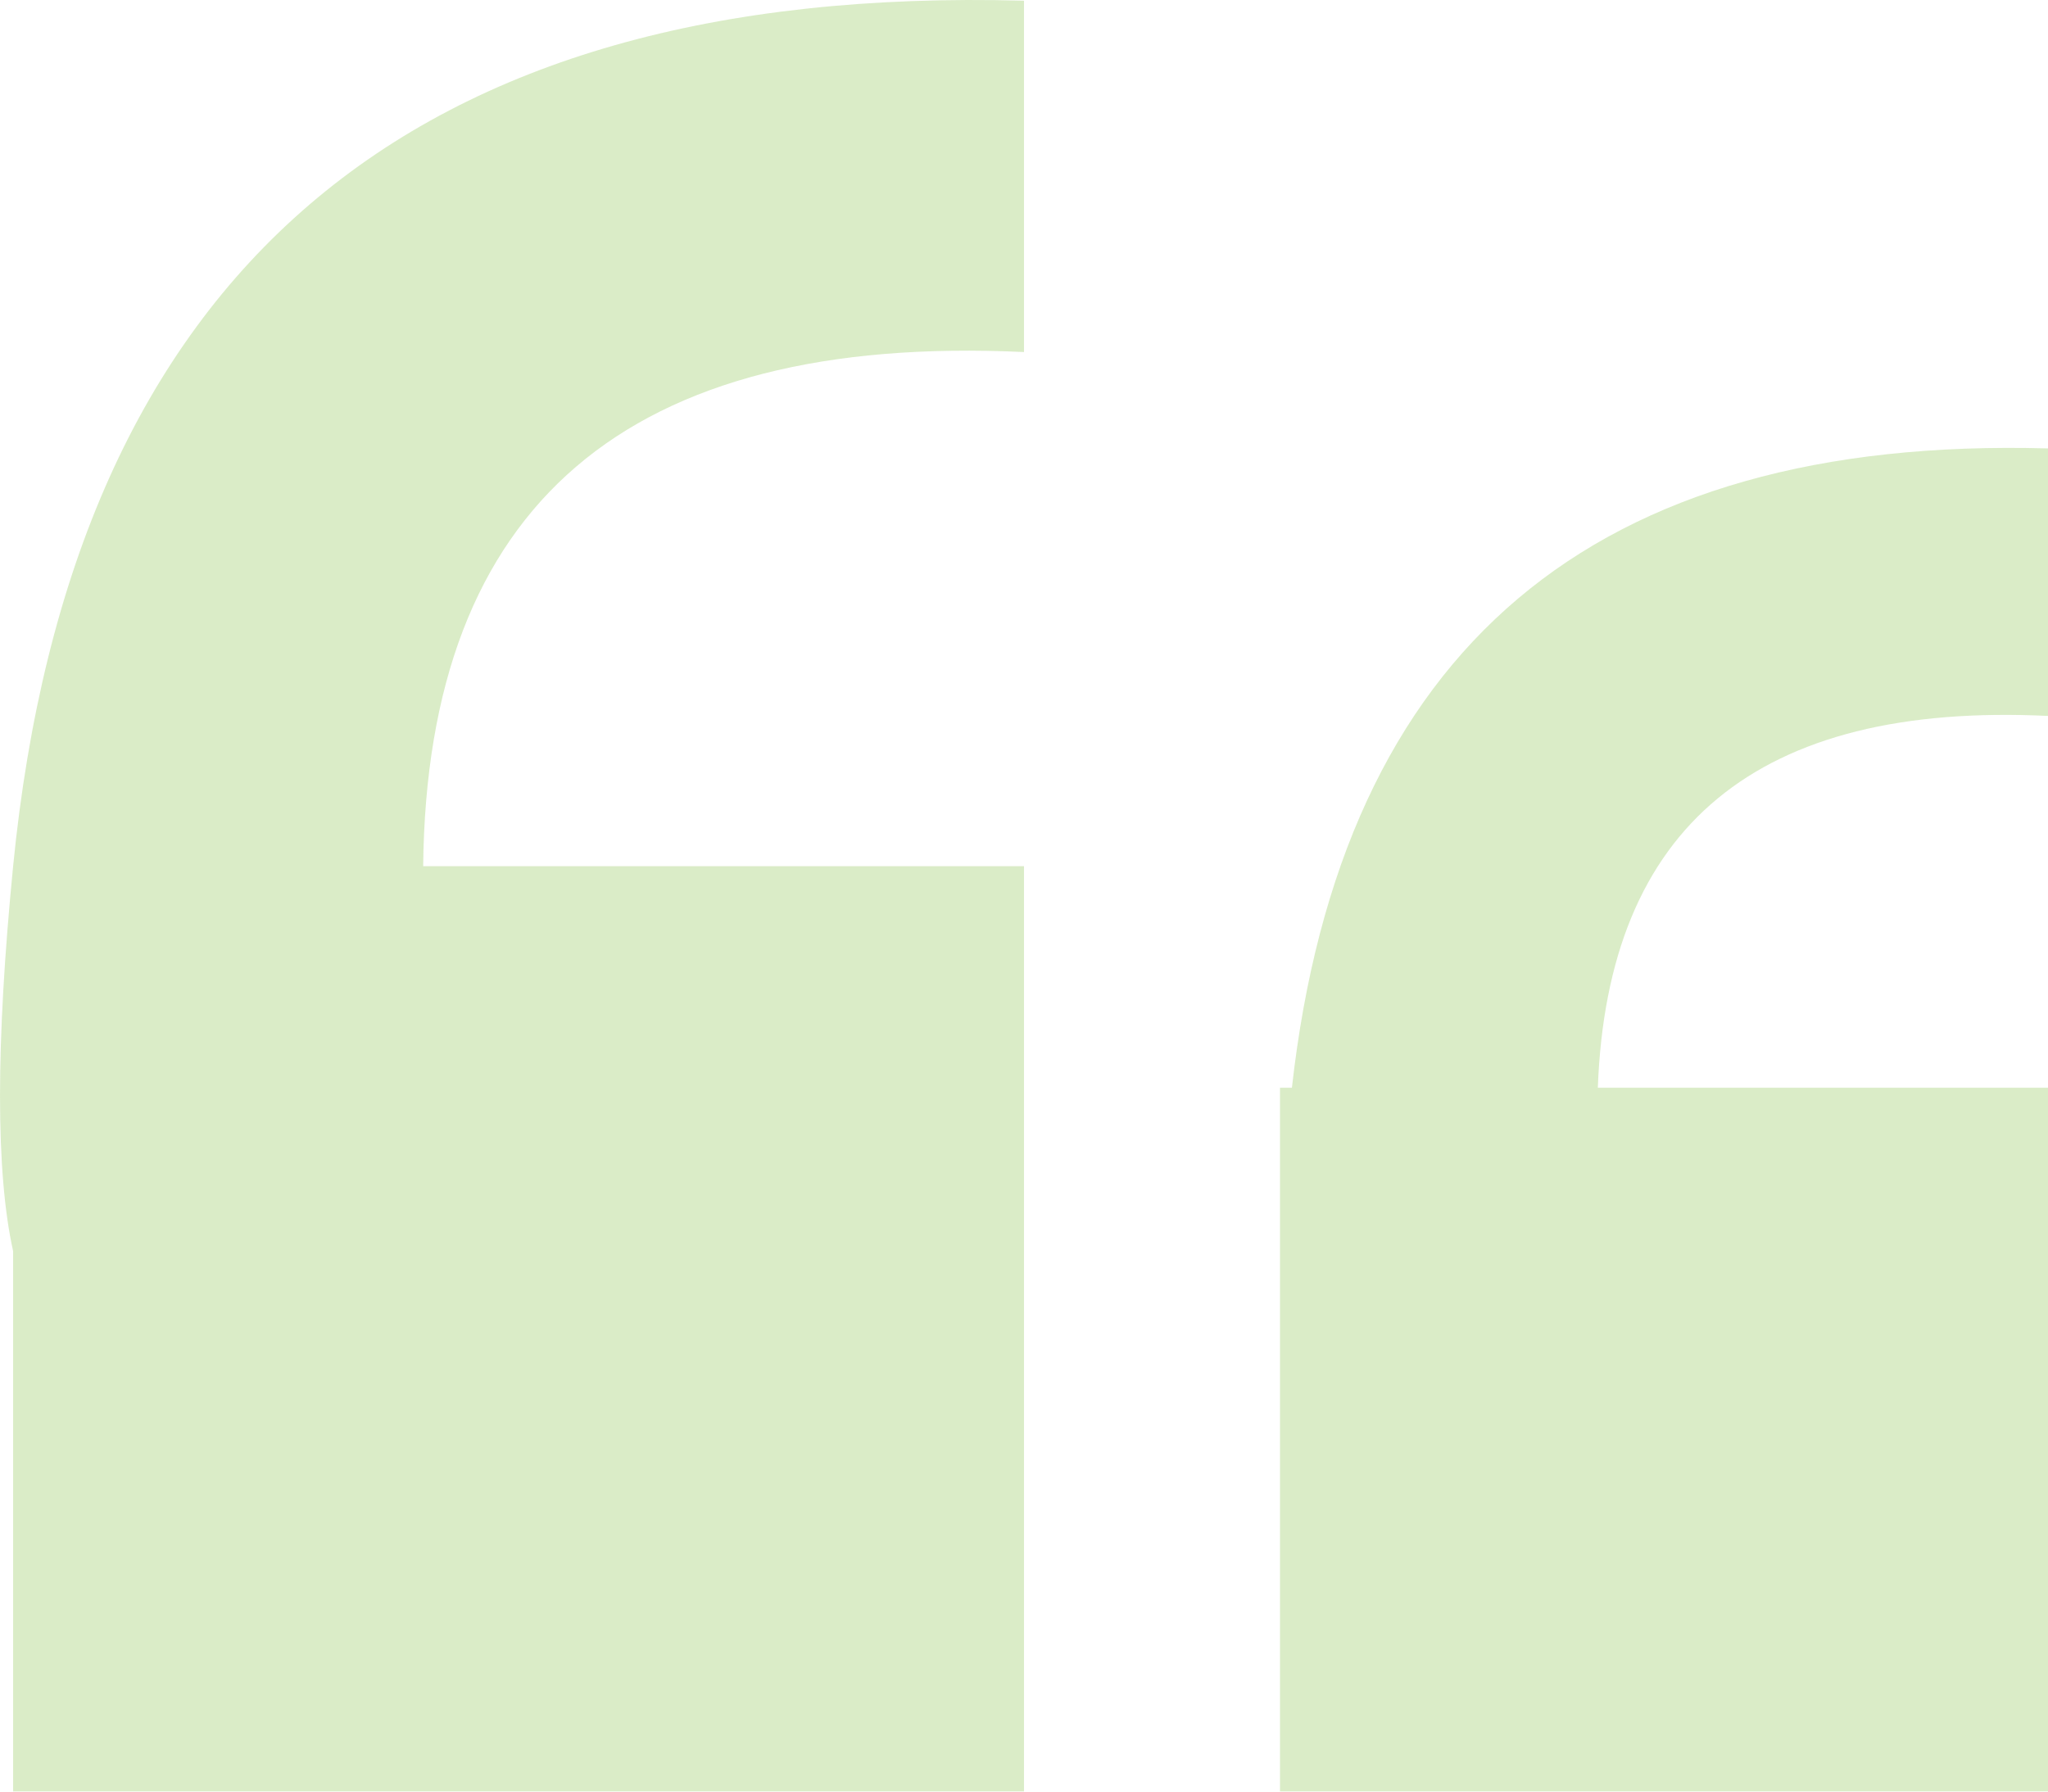 <?xml version="1.0" encoding="UTF-8"?>
<svg width="32px" height="28px" viewBox="0 0 32 28" version="1.1" xmlns="http://www.w3.org/2000/svg" xmlns:xlink="http://www.w3.org/1999/xlink">
    <!-- Generator: Sketch 54.1 (76490) - https://sketchapp.com -->
    <title>Combined Shape</title>
    <desc>Created with Sketch.</desc>
    <g id="Page-1" stroke="none" stroke-width="1" fill="none" fill-rule="evenodd" opacity="0.304">
        <g id="Online-Marketplace" transform="translate(-300, -1591)" fill="#84C145">
            <path d="M306.612,1604.537 L316,1604.537 L316,1619 L300.205,1619 L300.205,1610.554 C299.932,1609.324 299.932,1607.318 300.205,1604.537 C301.119,1595.255 306.384,1590.746 316,1591.011 L316,1596.502 C309.801,1596.21 306.671,1598.889 306.612,1604.537 Z M320.186,1608 C320.955,1601.14 324.893,1597.81 332,1598.008 L332,1602.189 C327.462,1601.972 325.118,1603.909 324.966,1608 L332,1608 L332,1619 L320,1619 L320,1608 L320.186,1608 Z" id="Combined-Shape"></path>
        </g>
    </g>
</svg>